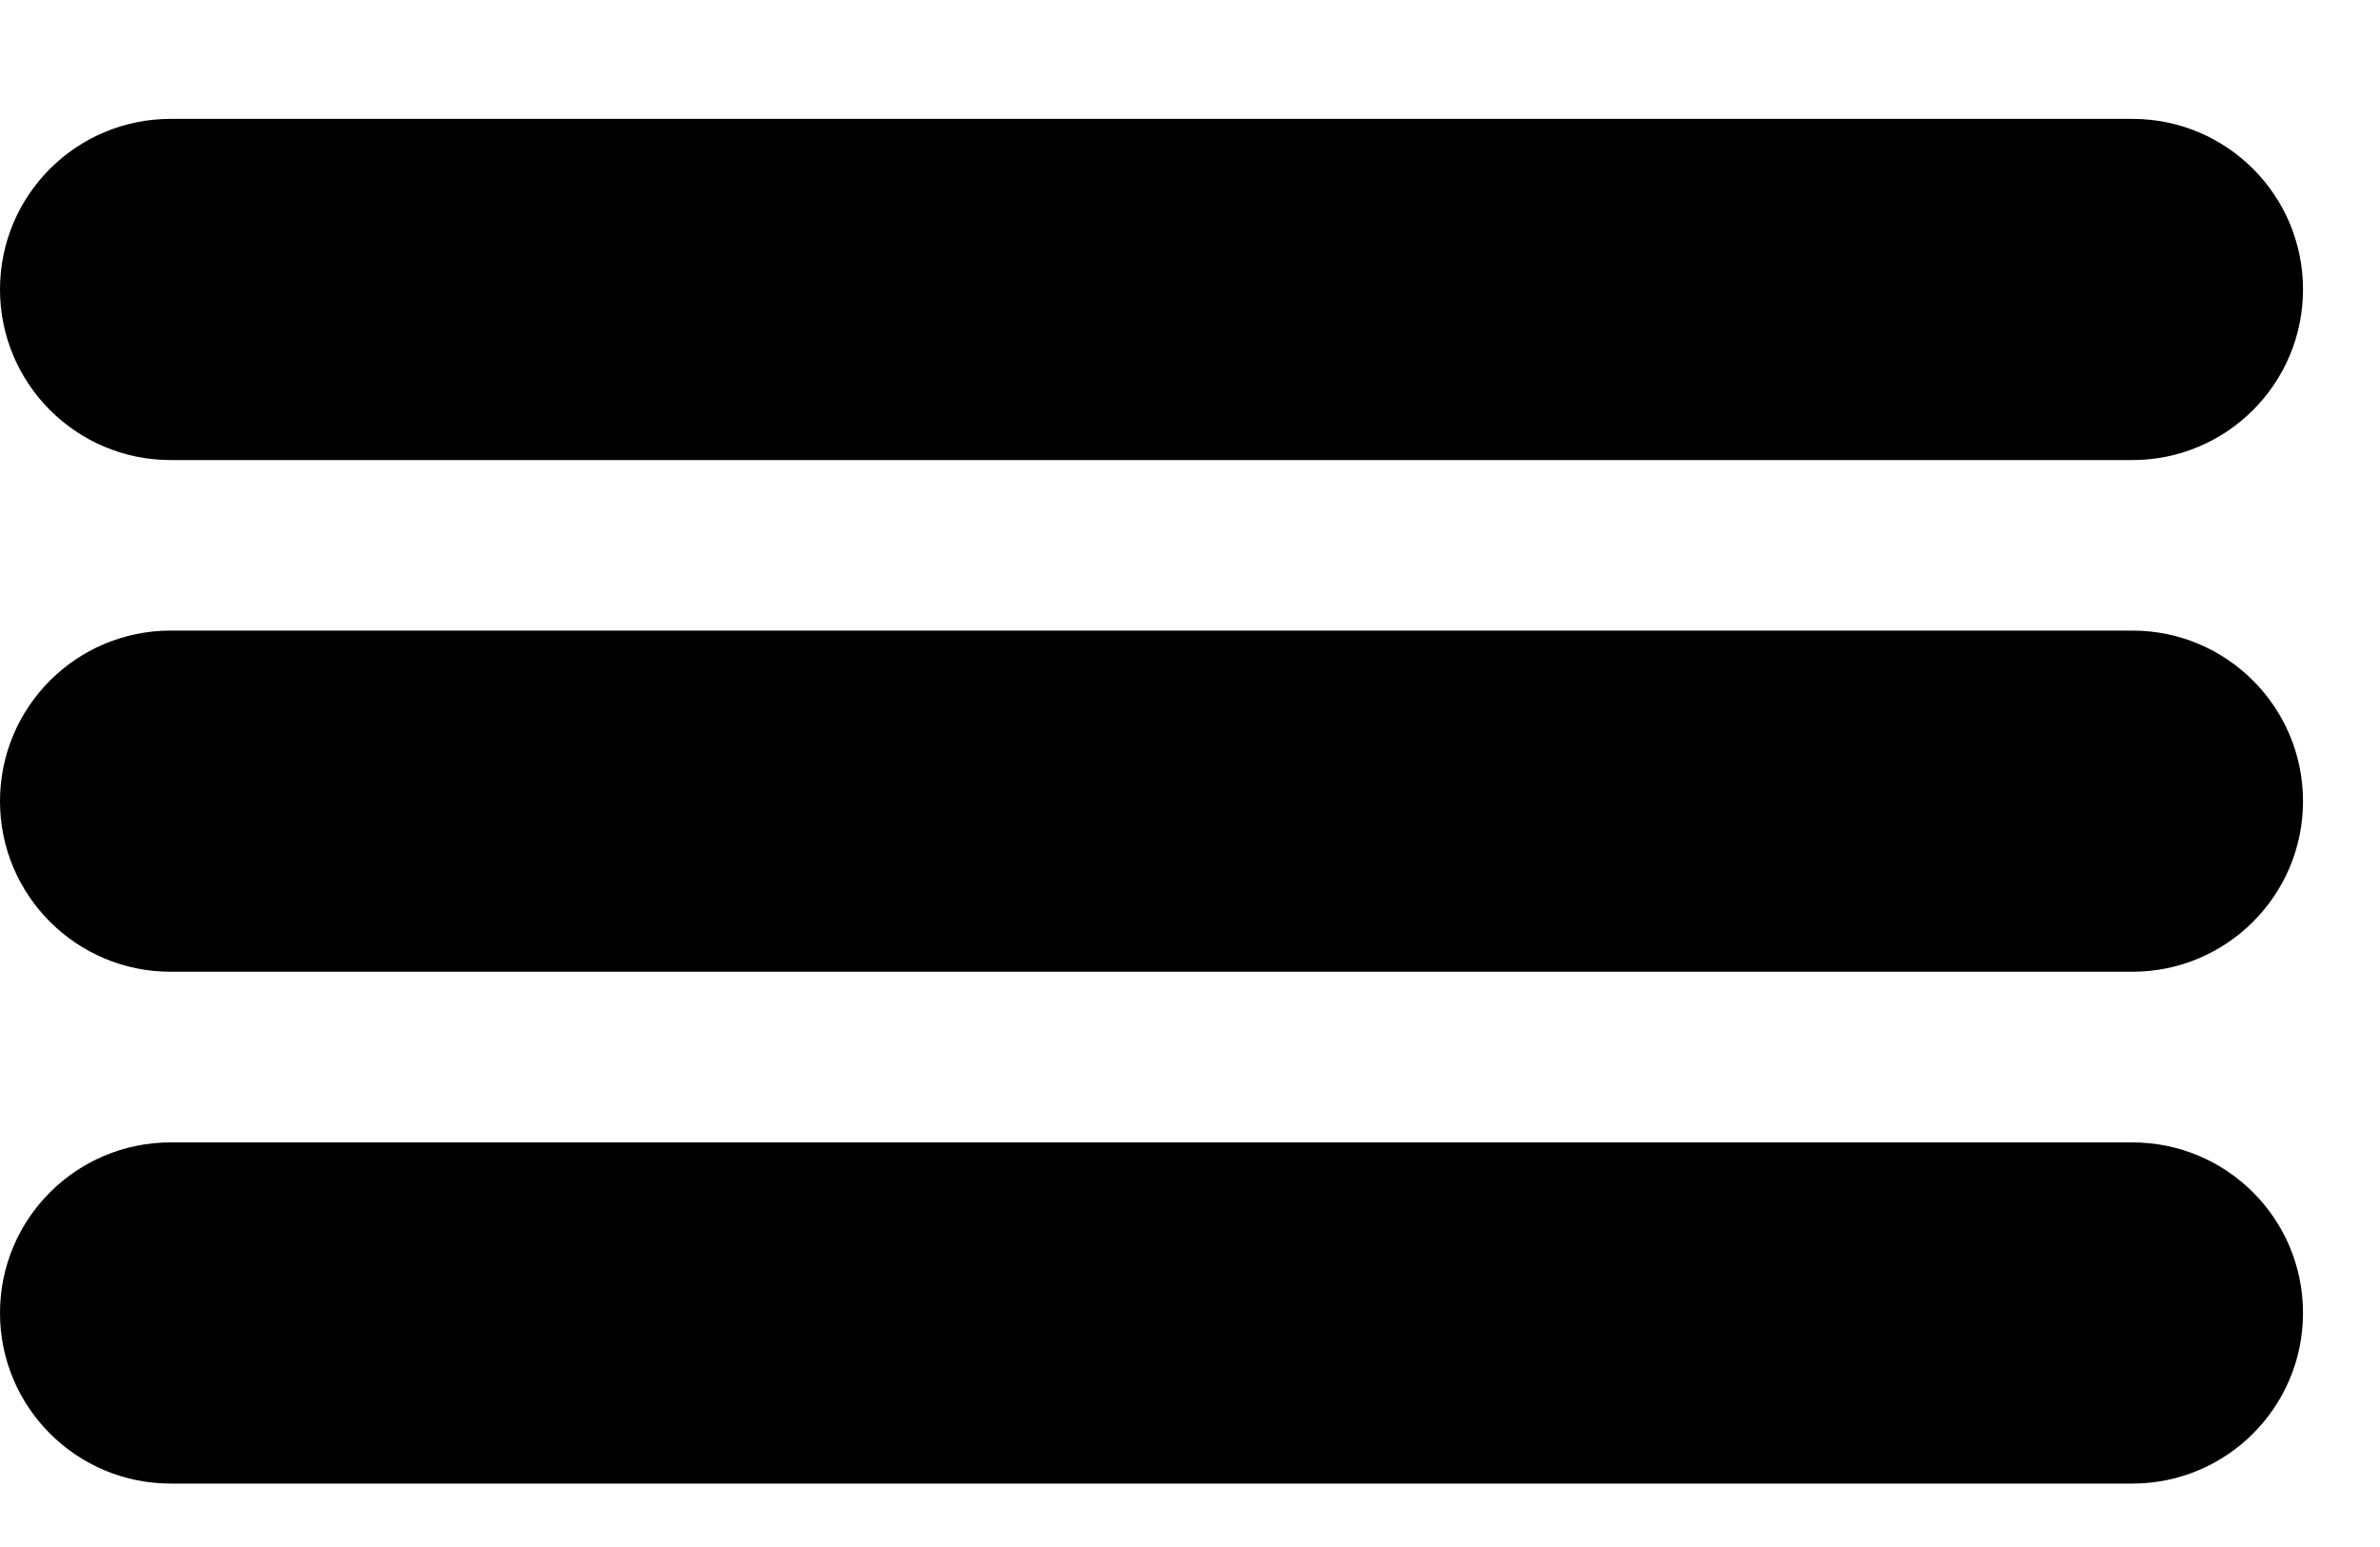 <svg width="20" height="13" viewBox="0 0 20 13" fill="none" xmlns="http://www.w3.org/2000/svg">
<path d="M0 2.432C0 1.64 0.642 0.999 1.434 0.999H17.919C18.711 0.999 19.353 1.64 19.353 2.432V2.432C19.353 3.224 18.711 3.866 17.919 3.866H1.434C0.642 3.866 0 3.224 0 2.432V2.432Z" fill="black"/>
<path d="M0 6.733C0 5.941 0.642 5.299 1.434 5.299H17.919C18.711 5.299 19.353 5.941 19.353 6.733V6.733C19.353 7.524 18.711 8.166 17.919 8.166H1.434C0.642 8.166 0 7.524 0 6.733V6.733Z" fill="black"/>
<path d="M0 11.033C0 10.241 0.642 9.6 1.434 9.6H17.919C18.711 9.6 19.353 10.241 19.353 11.033V11.033C19.353 11.825 18.711 12.467 17.919 12.467H1.434C0.642 12.467 0 11.825 0 11.033V11.033Z" fill="black"/>
</svg>
